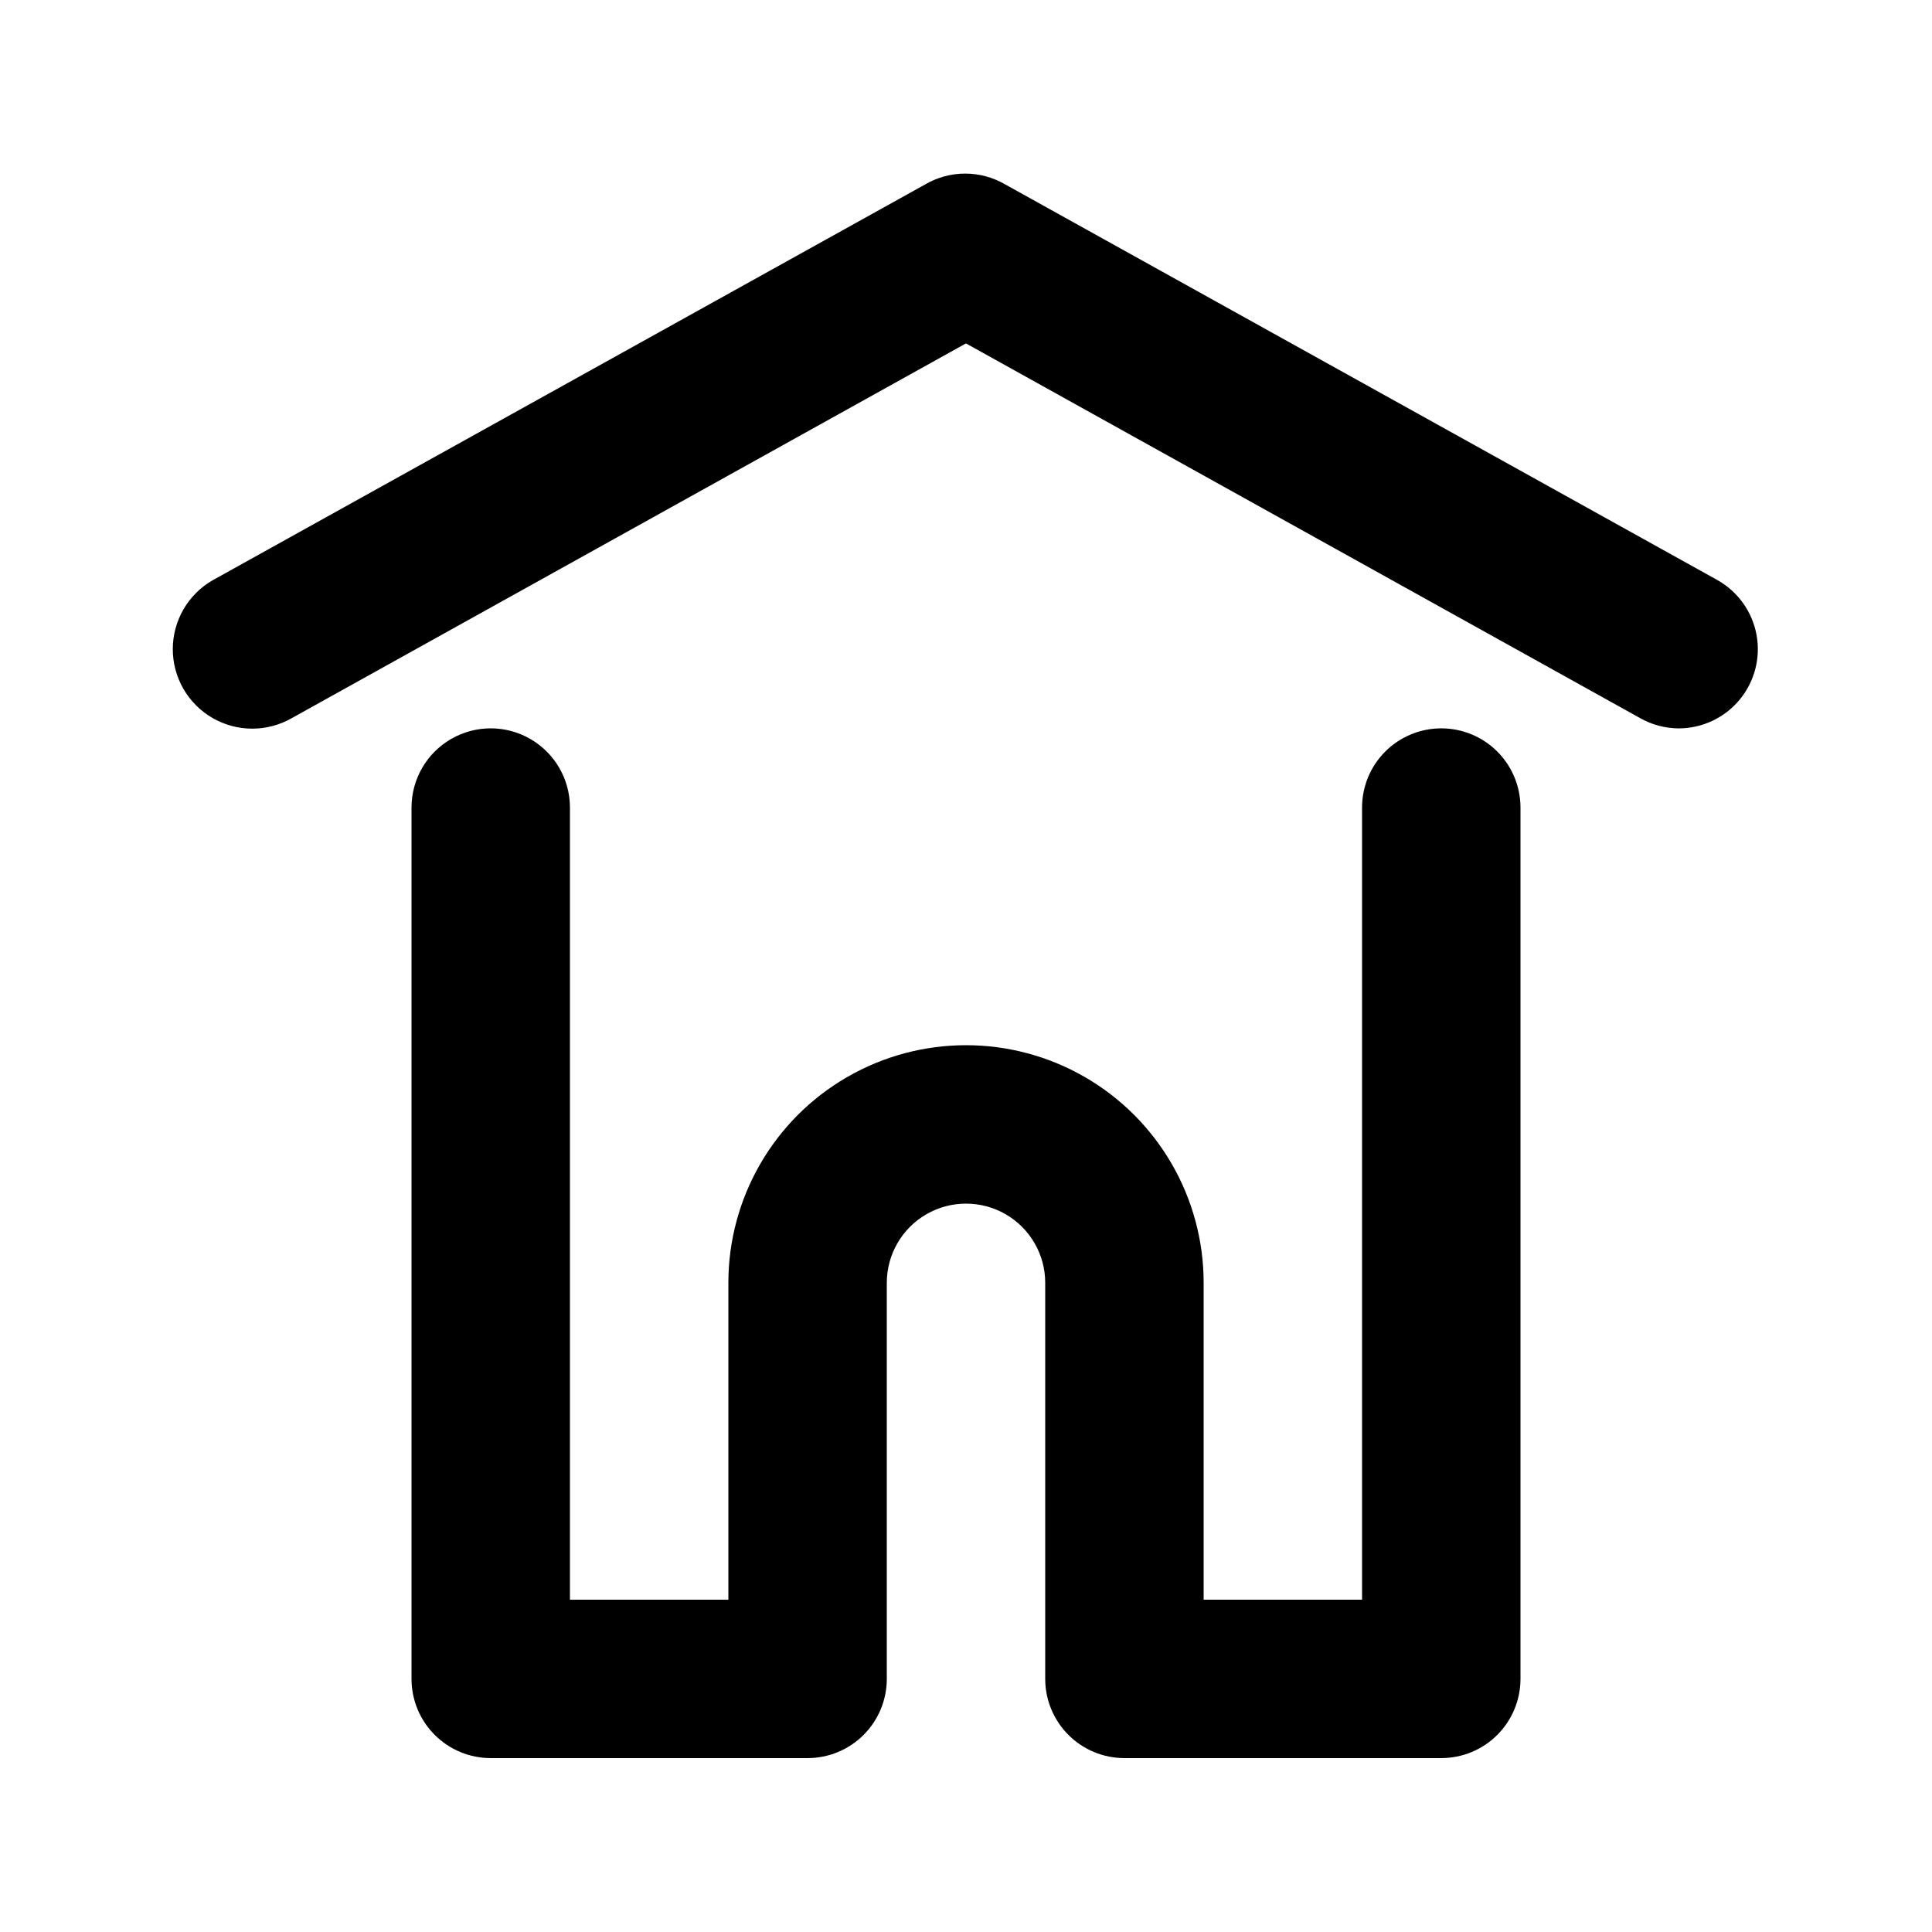 <?xml version="1.0" encoding="UTF-8"?>
<!-- The Best Svg Icon site in the world: iconSvg.co, Visit us! https://iconsvg.co -->
<svg fill="#000000" width="800px" height="800px" version="1.1" viewBox="144 144 512 512" xmlns="http://www.w3.org/2000/svg">
 <g>
  <path d="m599.21 297.77-188.93-104.96v0.004c-3.191-1.844-6.812-2.812-10.496-2.812-3.684 0-7.305 0.969-10.496 2.812l-188.93 104.96v-0.004c-6.523 3.75-10.551 10.699-10.566 18.223-0.016 7.527 3.984 14.488 10.496 18.262 6.508 3.777 14.539 3.793 21.062 0.043l178.64-99.293 178.64 99.293c3.137 1.777 6.68 2.719 10.285 2.731 6.219-0.02 12.109-2.793 16.082-7.574 3.973-4.781 5.625-11.078 4.504-17.195-1.117-6.117-4.891-11.422-10.297-14.488z"/>
  <path d="m525.95 337.02c-5.566 0-10.906 2.211-14.844 6.148-3.934 3.938-6.148 9.273-6.148 14.844v209.92h-41.98v-83.969c0-22.496-12.004-43.289-31.488-54.535-19.488-11.25-43.492-11.25-62.977 0-19.484 11.246-31.488 32.039-31.488 54.535v83.969h-41.984v-209.92c0-7.5-4-14.43-10.496-18.18-6.496-3.75-14.496-3.75-20.992 0-6.496 3.75-10.496 10.68-10.496 18.18v230.91c0 5.57 2.211 10.906 6.148 14.844s9.277 6.148 14.844 6.148h83.969c5.566 0 10.906-2.211 14.844-6.148 3.934-3.938 6.148-9.273 6.148-14.844v-104.96c0-7.496 4-14.43 10.496-18.18 6.492-3.746 14.496-3.746 20.992 0 6.492 3.75 10.496 10.684 10.496 18.18v104.96c0 5.57 2.211 10.906 6.148 14.844 3.934 3.938 9.273 6.148 14.844 6.148h83.969-0.004c5.57 0 10.91-2.211 14.844-6.148 3.938-3.938 6.148-9.273 6.148-14.844v-230.91c0-5.57-2.211-10.906-6.148-14.844-3.934-3.938-9.273-6.148-14.844-6.148z"/>
 </g>
</svg>